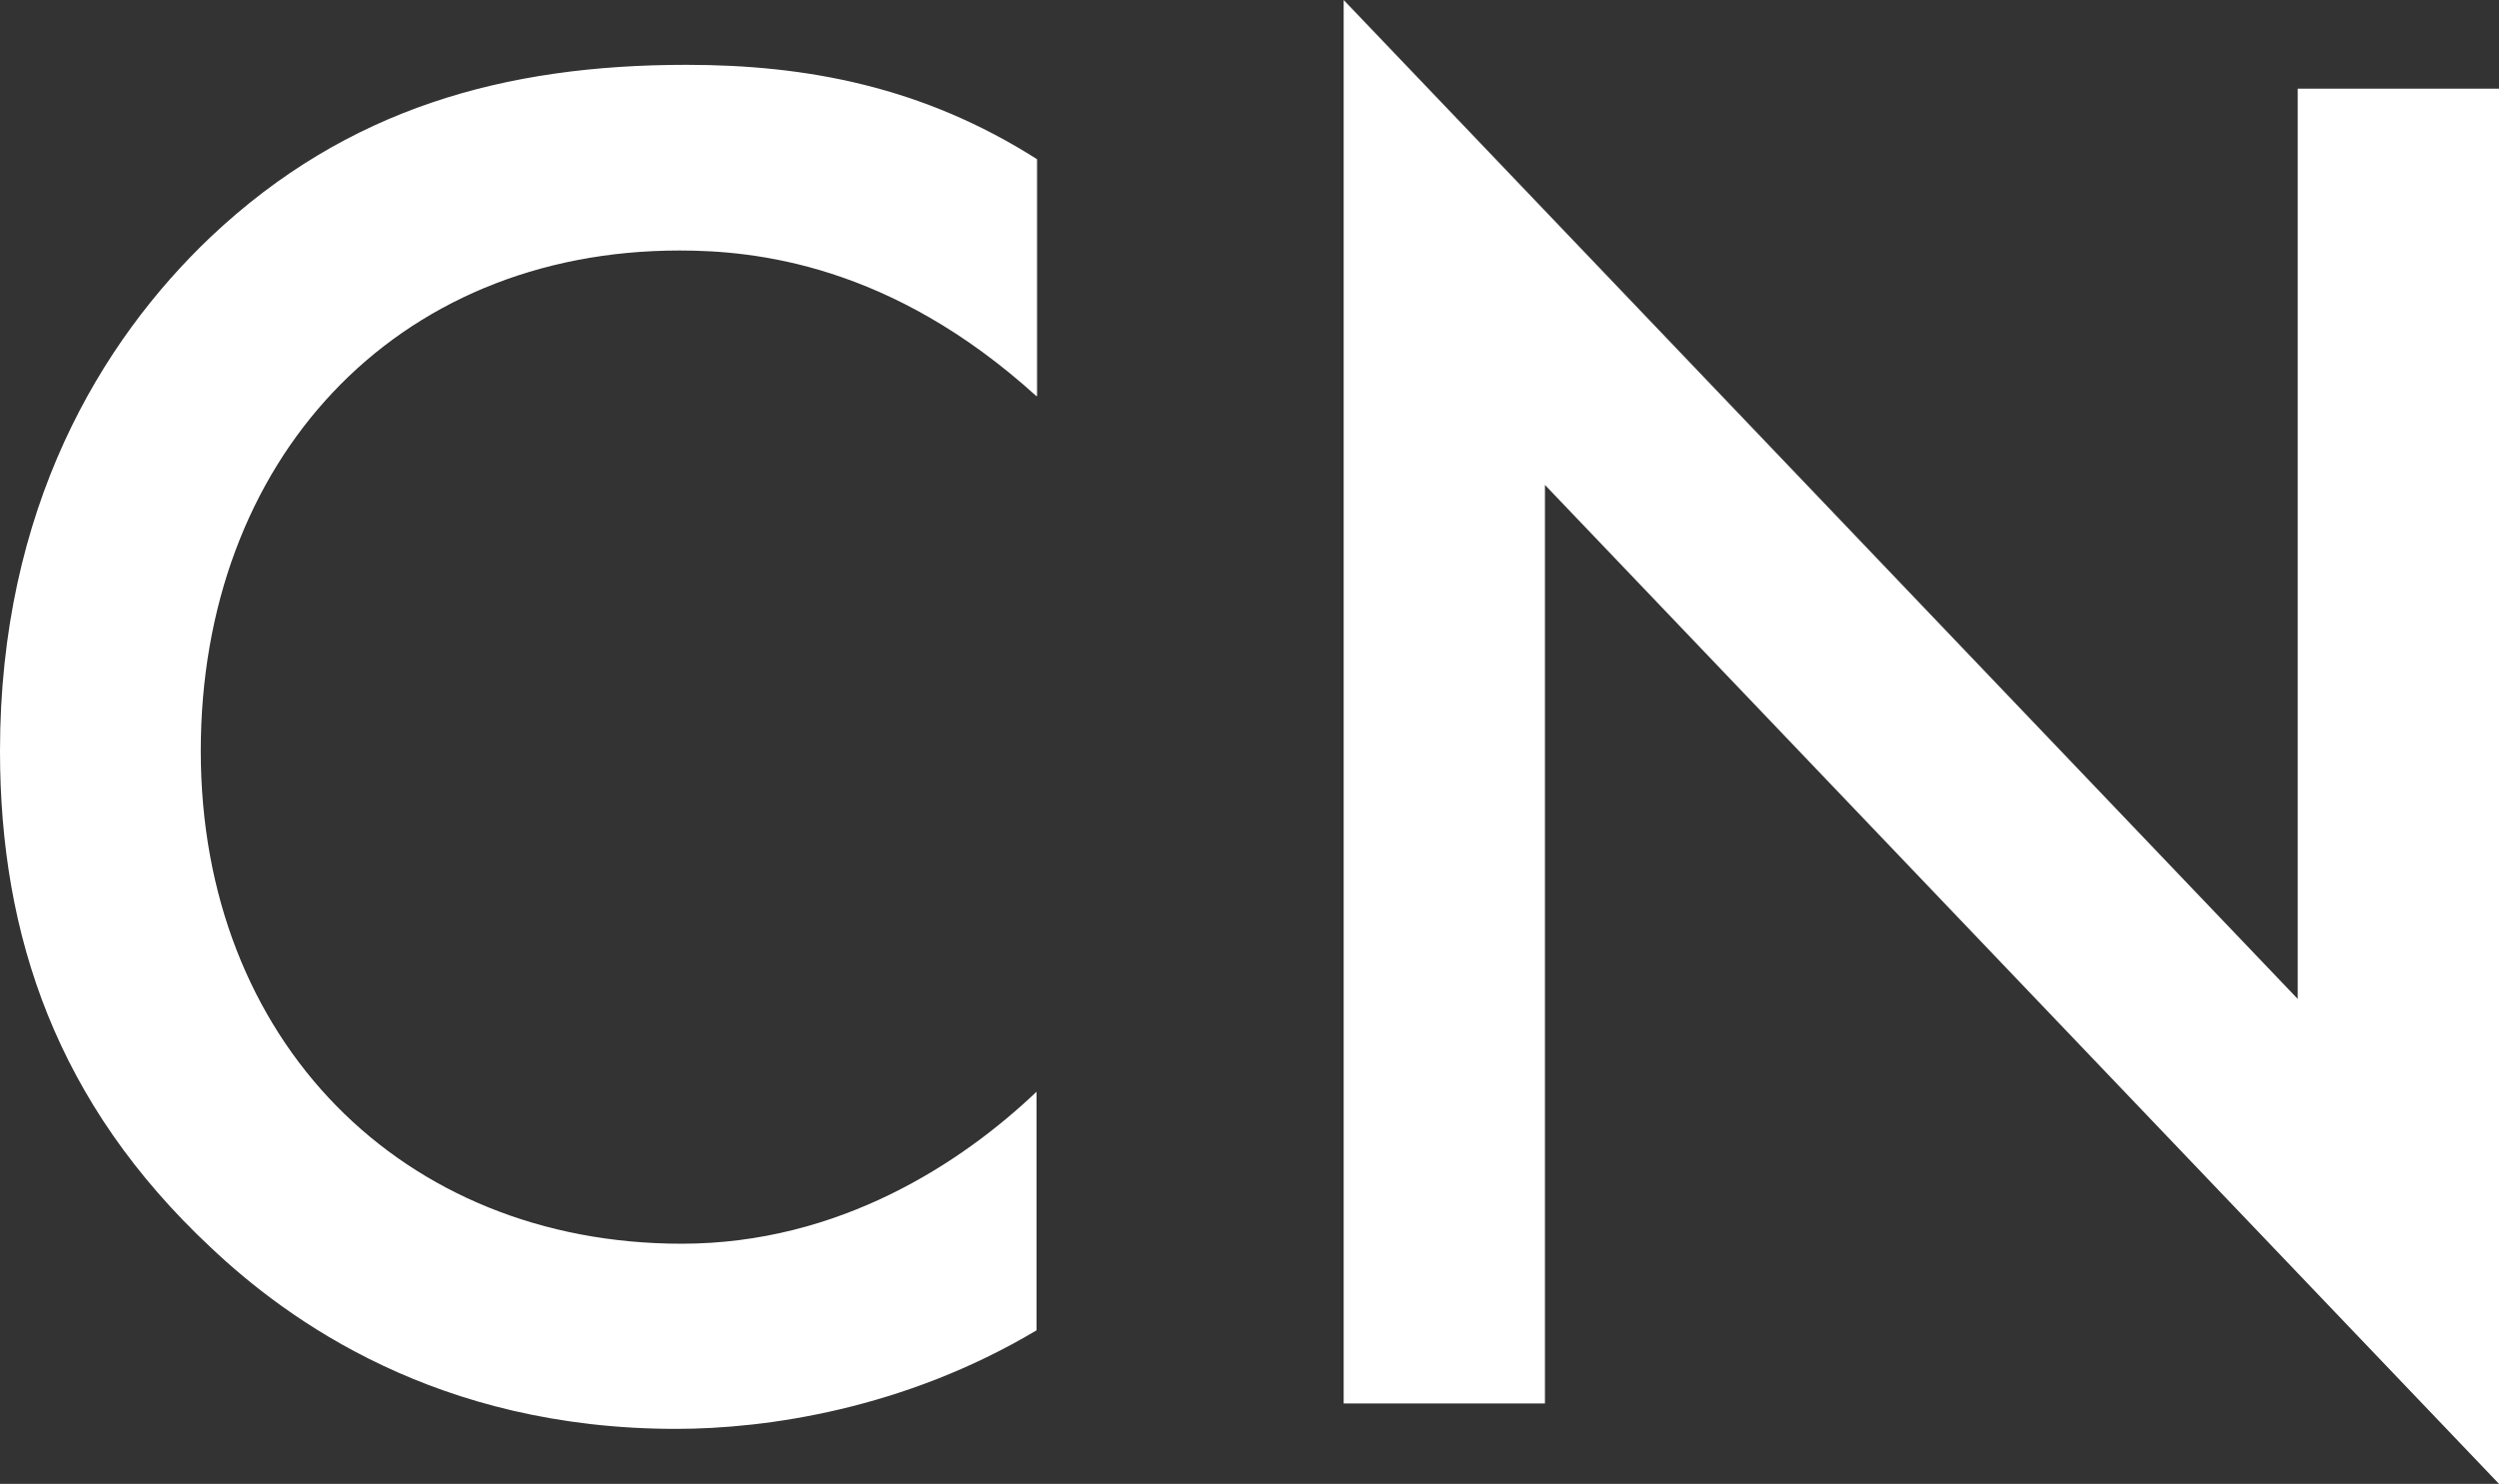 <?xml version="1.0" encoding="UTF-8"?>
<svg id="_レイヤー_2" data-name="レイヤー 2" xmlns="http://www.w3.org/2000/svg" viewBox="0 0 48.17 28.61">
  <rect x="0" y="0" width="48.17" height="28.61" fill="#333333" stroke="none"/>
  <defs>
    <style>
      .cls-1 {
        fill: #fff;
        stroke-width: 0px;
      }
    </style>
  </defs>
  <g id="design">
    <path class="cls-1" d="M19.98,7.64c-2.81-2.55-5.43-2.81-6.88-2.81-5.51,0-9.23,4.07-9.23,9.65s3.88,9.5,9.27,9.5c3.04,0,5.4-1.56,6.84-2.93v4.6c-2.55,1.52-5.21,1.9-6.95,1.9-4.6,0-7.48-2.09-8.97-3.5C1.1,21.28,0,18.05,0,14.48c0-4.67,1.94-7.9,4.07-9.92,2.62-2.47,5.66-3.31,9.16-3.31,2.32,0,4.56.42,6.76,1.82v4.56Z"/>
    <path class="cls-1" d="M25.9,27.05V0l18.39,19.26V1.71h3.88v26.9L29.78,9.35v17.71h-3.88Z"/>
  </g>
</svg>